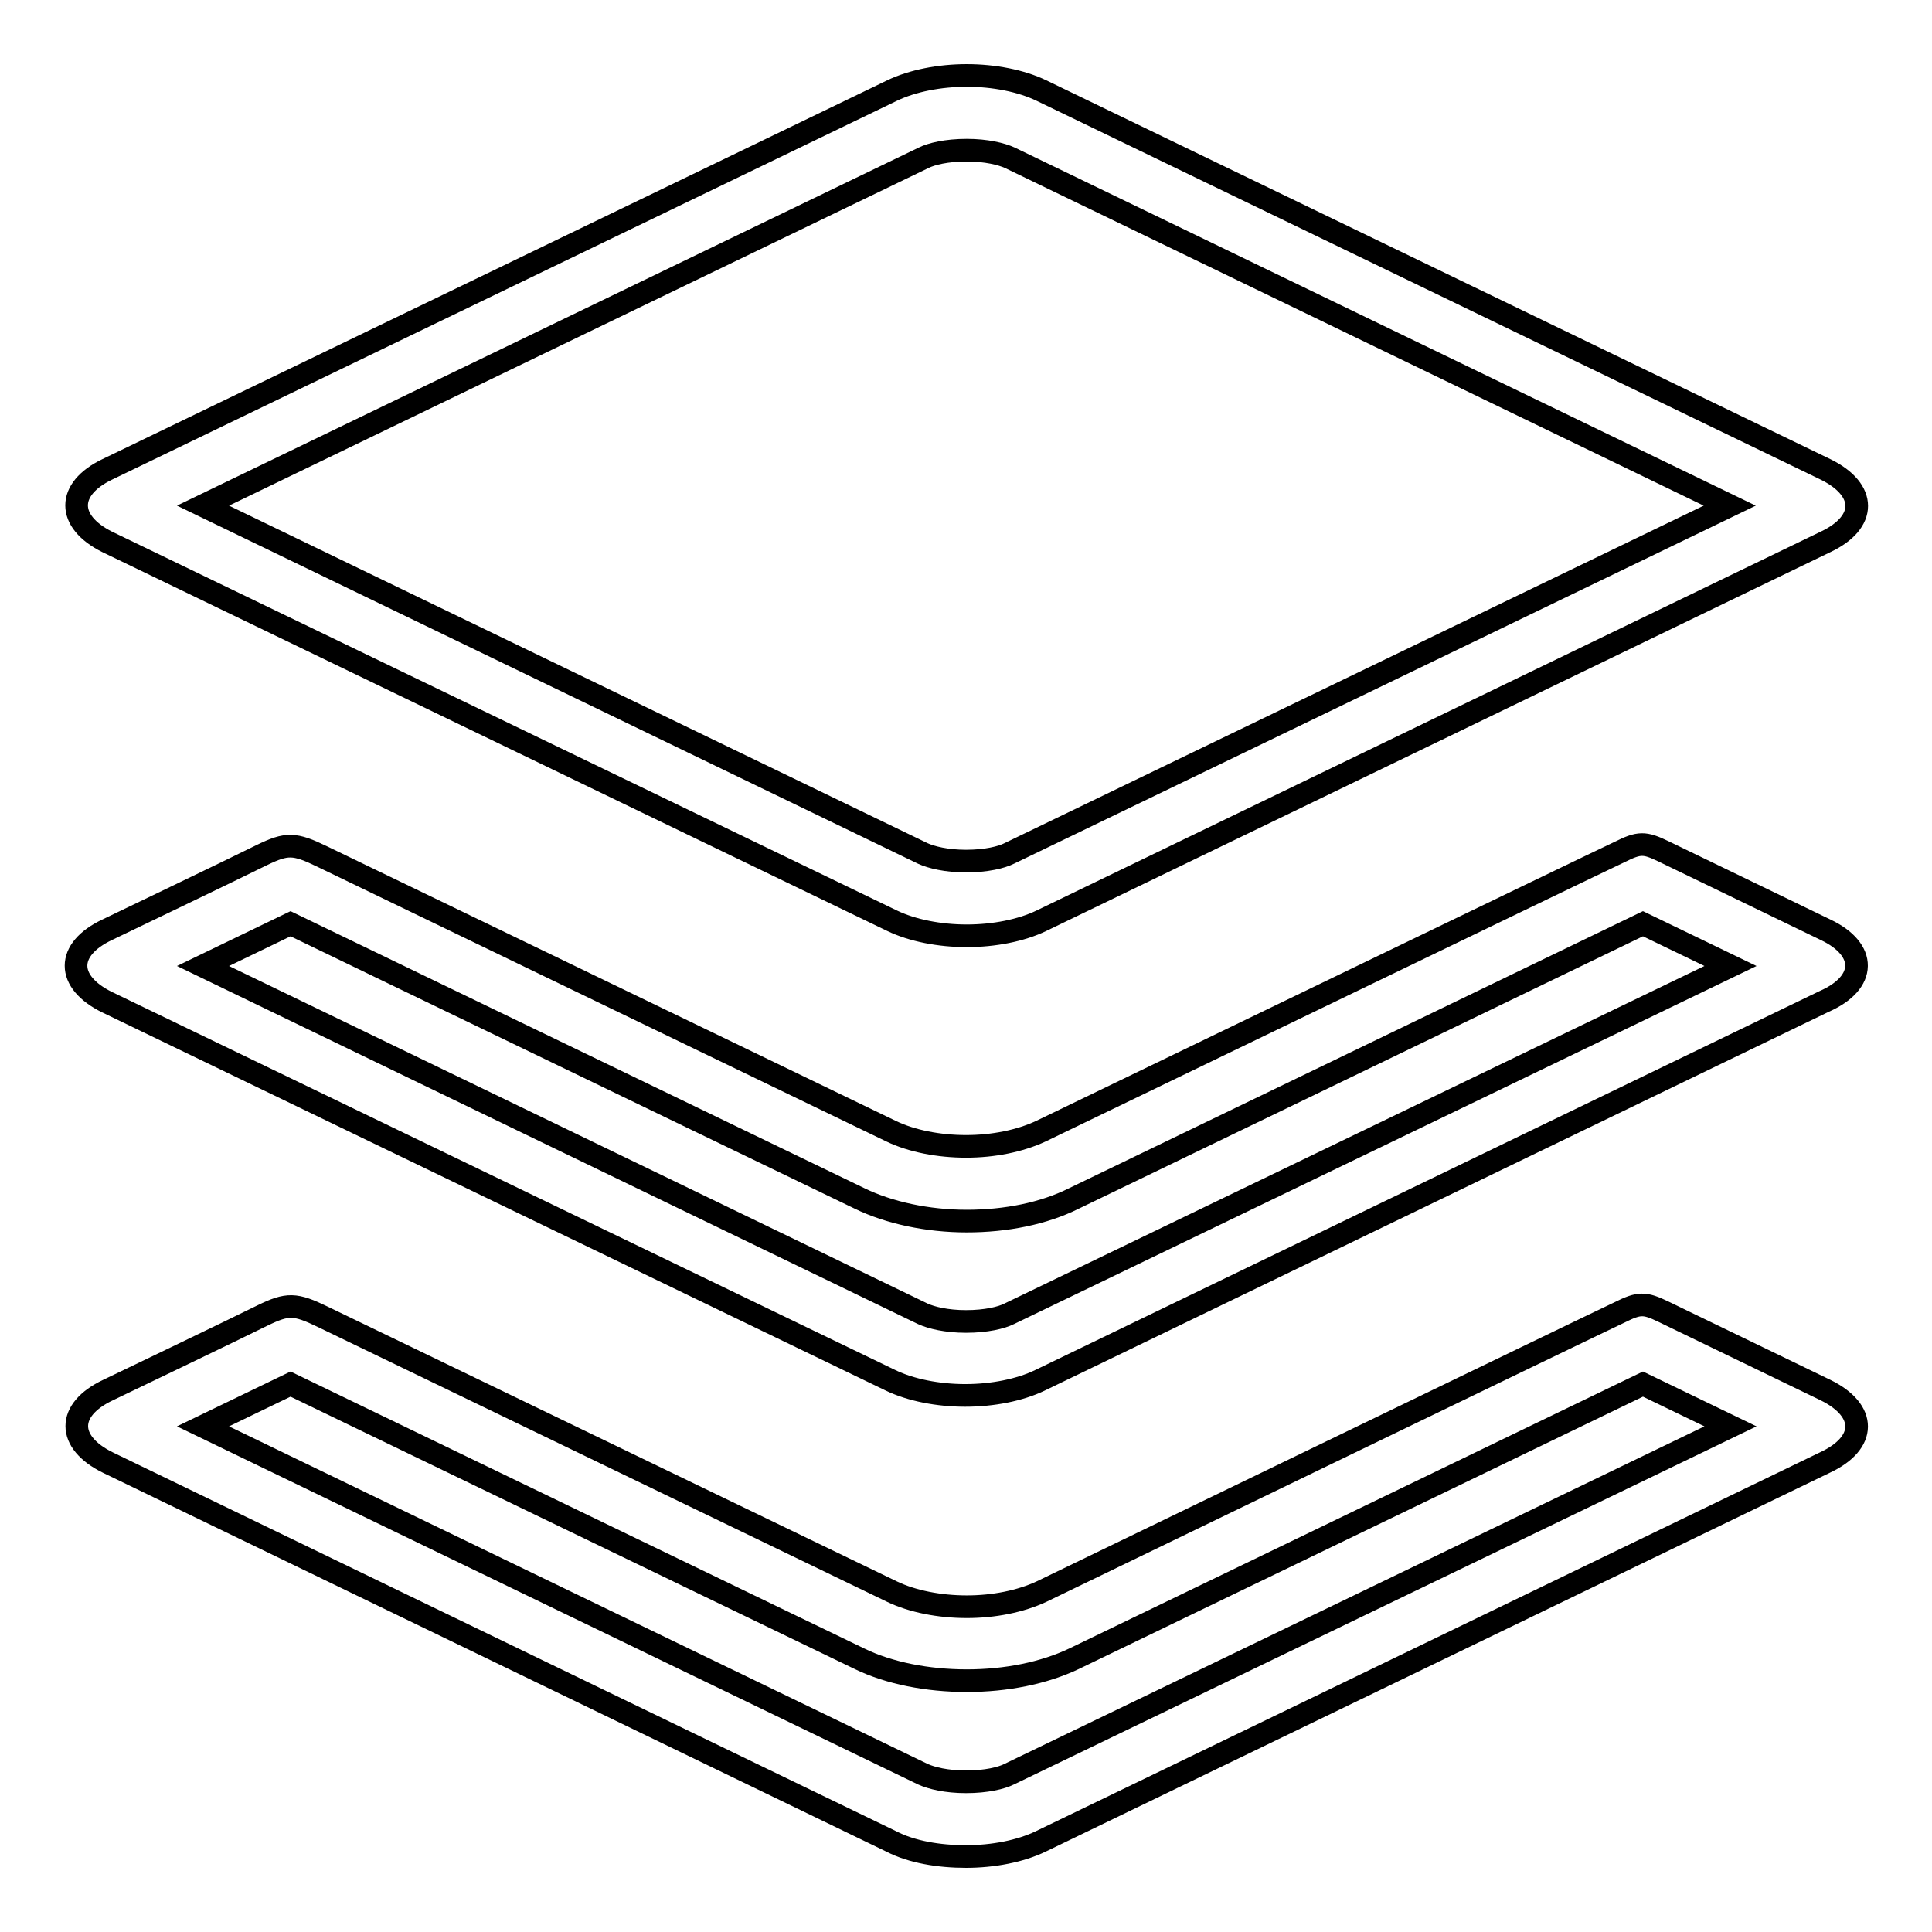<?xml version="1.0" encoding="utf-8"?>
<!-- Svg Vector Icons : http://www.onlinewebfonts.com/icon -->
<!DOCTYPE svg PUBLIC "-//W3C//DTD SVG 1.1//EN" "http://www.w3.org/Graphics/SVG/1.1/DTD/svg11.dtd">
<svg version="1.1" xmlns="http://www.w3.org/2000/svg" xmlns:xlink="http://www.w3.org/1999/xlink" x="0px" y="0px" viewBox="0 0 256 256" enable-background="new 0 0 256 256" xml:space="preserve">
<g> <path stroke-width="3" fill-opacity="0" stroke="#000000"  d="M14.2,71.8L118.2,122c2.7,1.3,6.3,2,9.9,2c3.6,0,7.2-0.7,9.9-2l103.9-50.2c5.5-2.6,5.5-6.9,0-9.6L138,12 c-2.7-1.3-6.3-2-9.9-2c-3.6,0-7.2,0.7-9.9,2L14.2,62.2C8.8,64.8,8.8,69.1,14.2,71.8z M122.4,20.9c1-0.5,3-1,5.7-1 c2.6,0,4.6,0.5,5.7,1L229.2,67l-95.5,46.1c-1,0.5-3,1-5.7,1c-2.6,0-4.6-0.5-5.7-1L26.9,67L122.4,20.9z M241.9,123.2 c0,0-19-9.2-21.5-10.4c-2.5-1.2-3.2-1.2-5.8,0.1c-2.6,1.2-76.7,37-76.7,37c-2.8,1.3-6.3,2-9.9,2c-3.6,0-7.2-0.7-9.9-2 c0,0-72.1-34.8-75.4-36.4c-3.7-1.8-4.7-1.8-8-0.2c-3.4,1.7-20.5,9.9-20.5,9.9c-5.5,2.6-5.5,6.9,0,9.6L118,182.9 c2.7,1.3,6.3,2,9.9,2c3.6,0,7.2-0.7,9.9-2l103.9-50.2C247.4,130.2,247.4,125.8,241.9,123.2z M133.7,174.1c-1,0.5-3,1-5.7,1 c-2.6,0-4.6-0.5-5.7-1L26.9,128l11.6-5.6l75.4,36.4c3.9,1.9,9,3,14.2,3c5.2,0,10.2-1,14.2-3l75.4-36.4l11.6,5.6L133.7,174.1z  M241.9,184.2c0,0-19-9.2-21.5-10.4c-2.5-1.2-3.2-1.2-5.8,0.1c-2.6,1.2-76.6,37-76.6,37c-2.8,1.3-6.3,2-9.9,2c-3.6,0-7.2-0.7-9.9-2 c0,0-72.1-34.8-75.4-36.4c-3.7-1.8-4.7-1.8-8-0.2c-3.4,1.7-20.5,9.9-20.5,9.9c-5.5,2.6-5.5,6.9,0,9.6L118.1,244 c2.7,1.4,6.3,2,9.9,2c3.6,0,7.2-0.7,9.9-2l103.9-50.2C247.4,191.2,247.4,186.9,241.9,184.2z M133.7,235.1c-1,0.5-3,1-5.7,1 c-2.6,0-4.6-0.5-5.7-1L26.9,189l11.6-5.6l75.4,36.4c3.9,1.9,9,2.9,14.2,2.9c5.2,0,10.2-1,14.2-2.9l75.4-36.4l11.6,5.6L133.7,235.1z "/></g>
</svg>